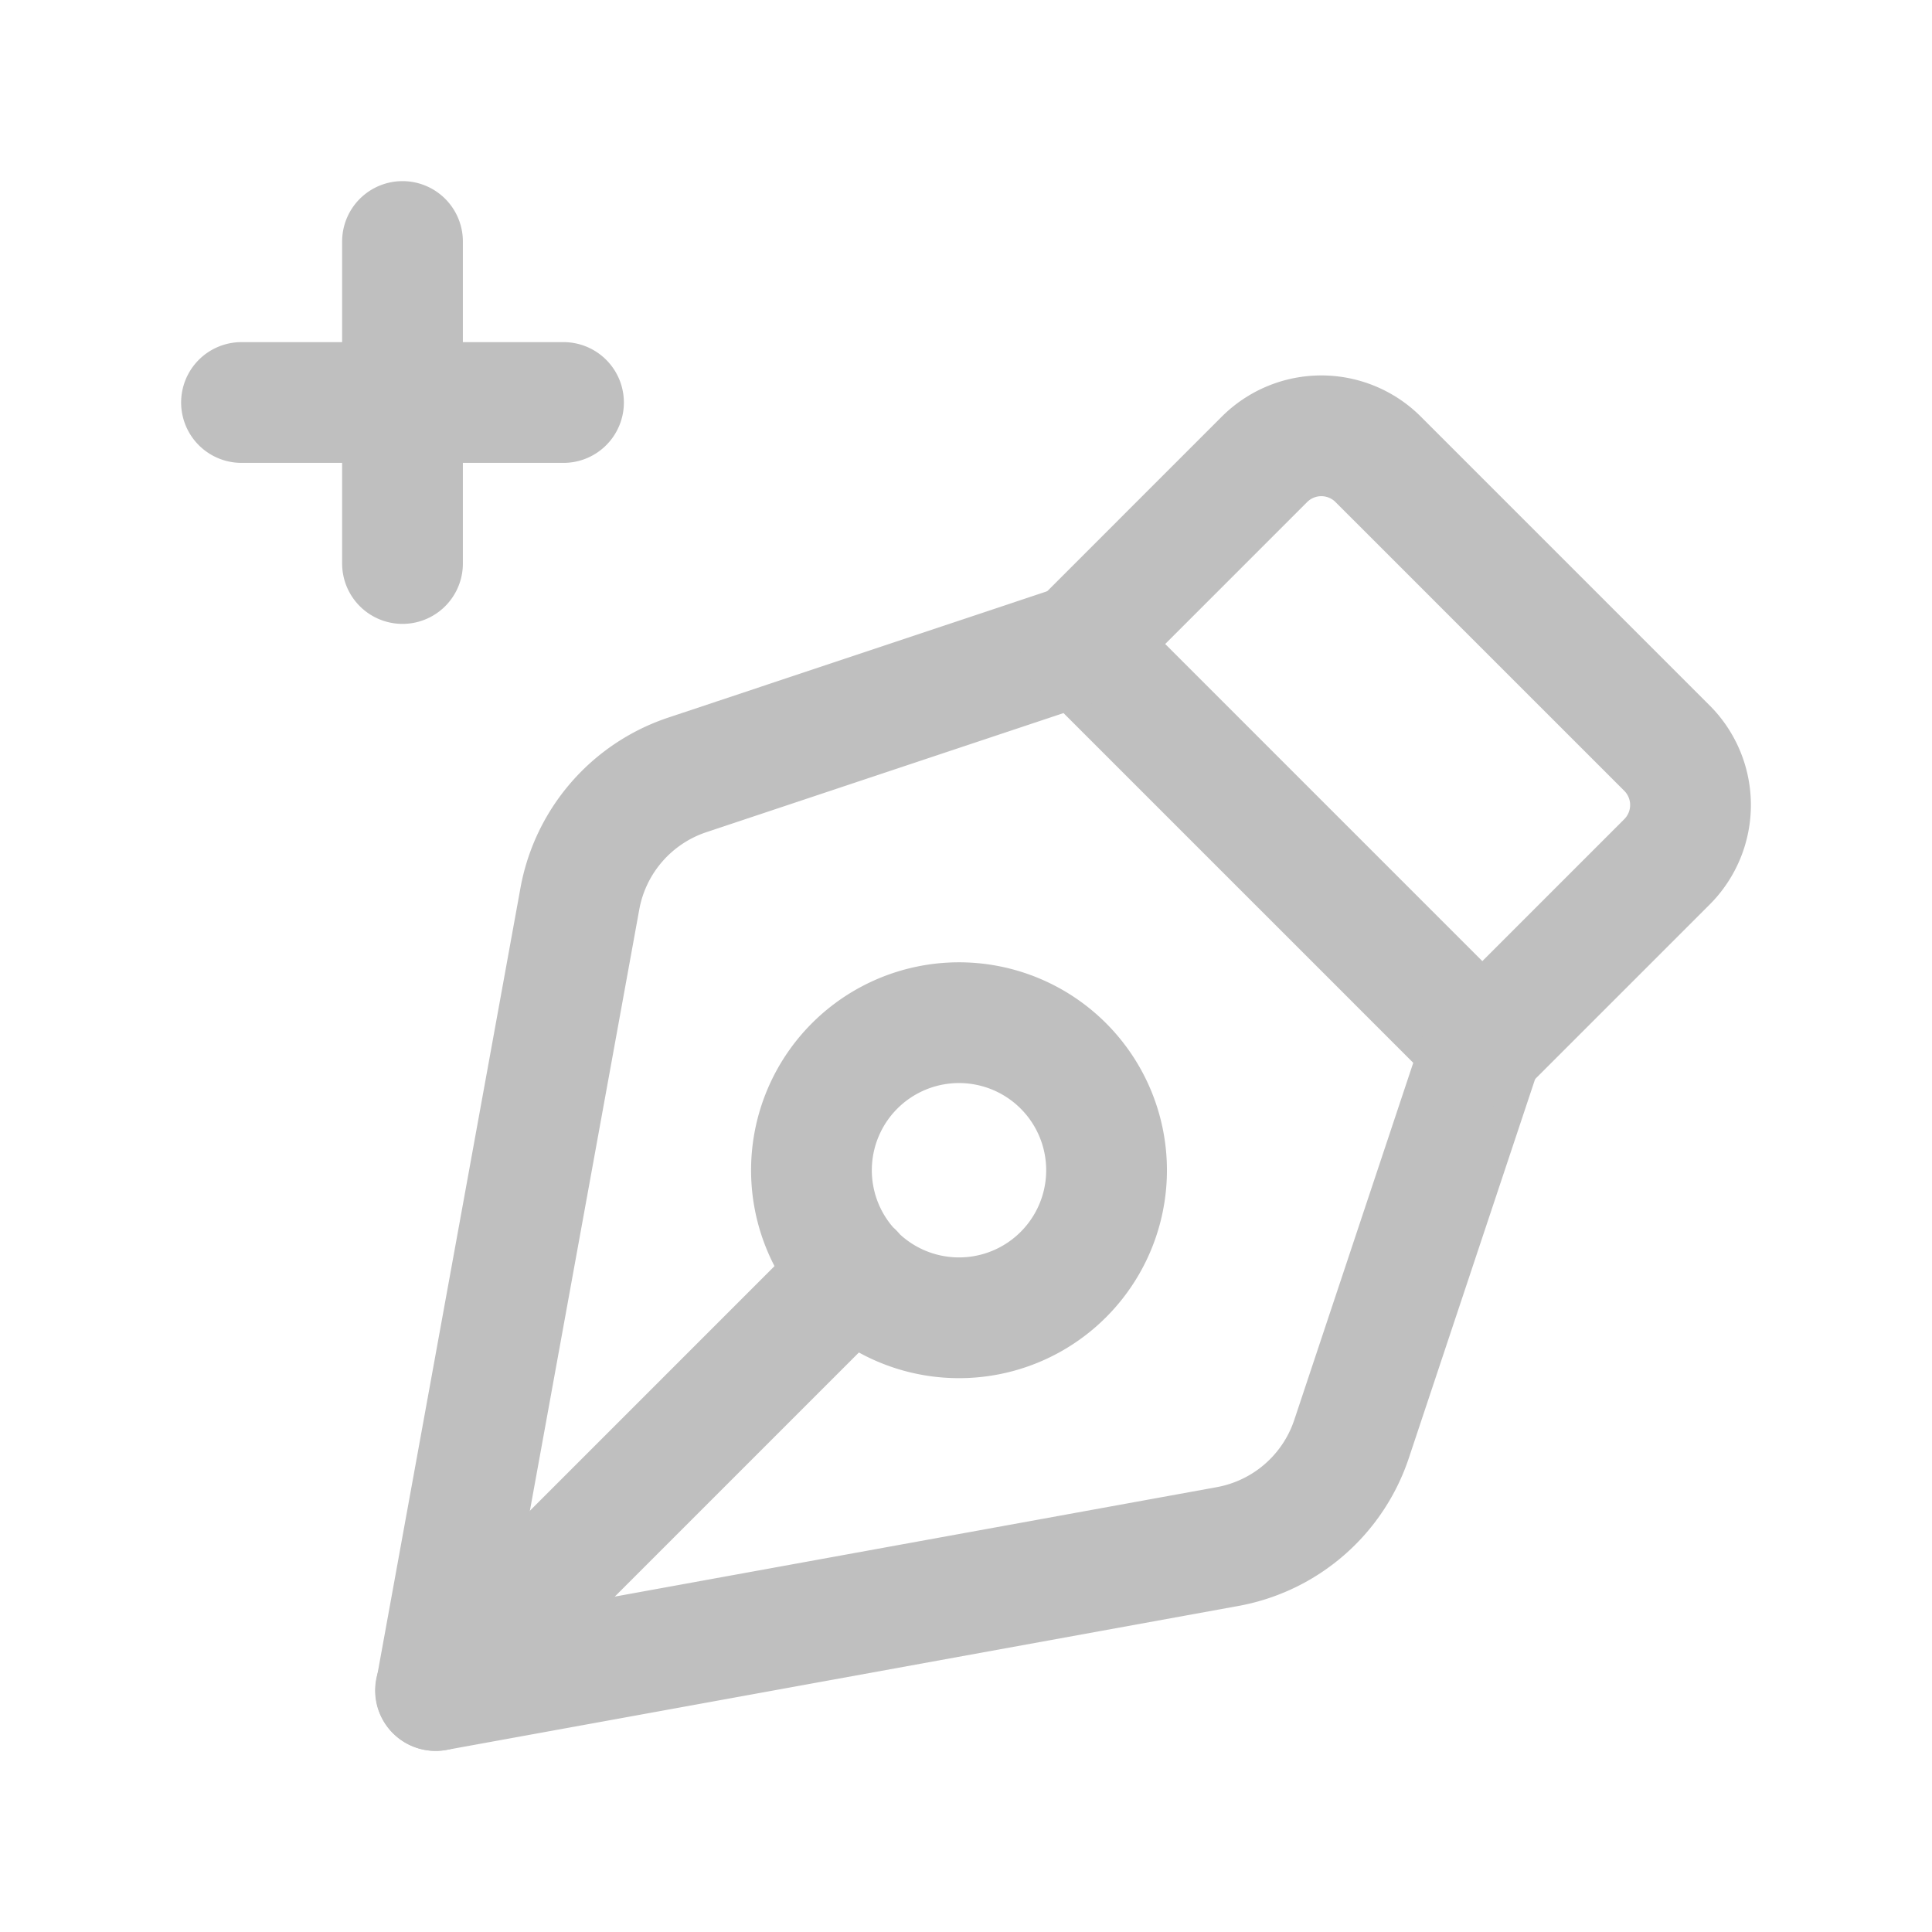<svg width="24" height="24" fill="none" xmlns="http://www.w3.org/2000/svg"><path d="M5.41 21l5.19-5.19m2.591-2.587a1.833 1.833 0 11-2.592 2.592 1.833 1.833 0 012.592-2.592M7 5H3m2-2v4" stroke="#BFBFBF" stroke-width="1.5" stroke-linecap="round" stroke-linejoin="round"/><path clip-rule="evenodd" d="M18.414 13l-5-5-4.876 1.626a1.998 1.998 0 00-1.335 1.54L5.414 21l9.835-1.788a2.001 2.001 0 001.54-1.335L18.414 13z" stroke="#BFBFBF" stroke-width="1.5" stroke-linecap="round" stroke-linejoin="round"/><path d="M18.414 13l2.293-2.293a.999.999 0 000-1.414l-3.586-3.586a.999.999 0 00-1.414 0L13.414 8" stroke="#BFBFBF" stroke-width="1.5" stroke-linecap="round" stroke-linejoin="round"/></svg>